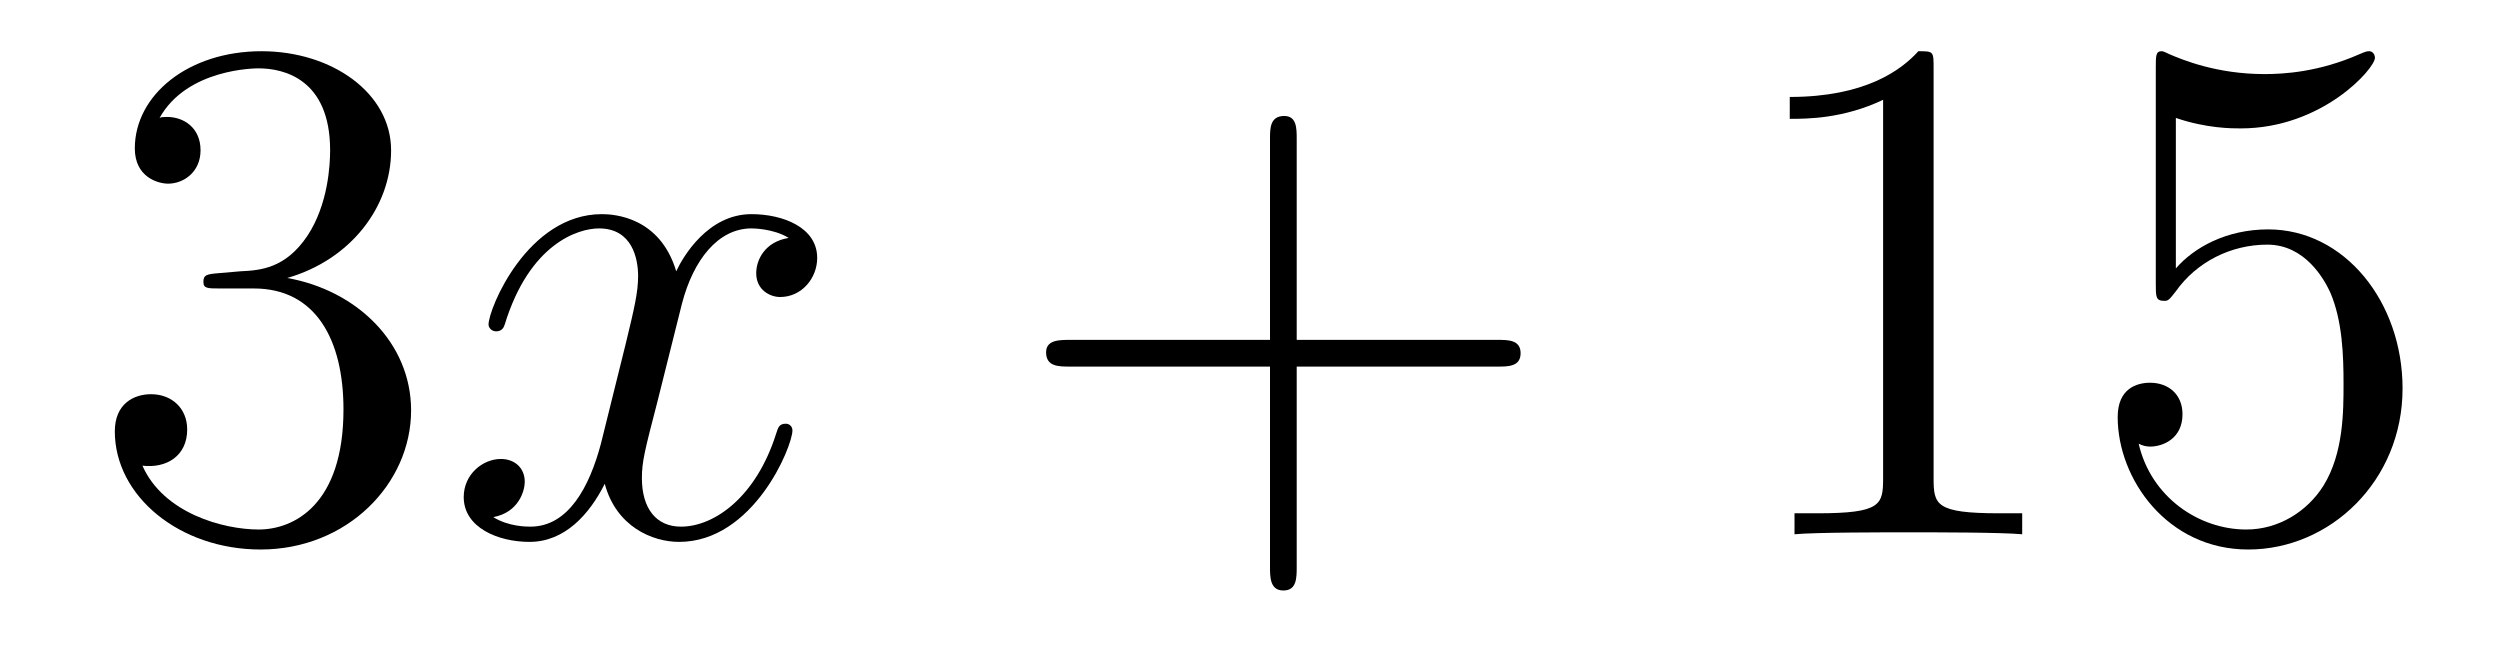 <?xml version='1.0'?>
<!-- This file was generated by dvisvgm 1.9.2 -->
<svg height='11pt' version='1.1' viewBox='0 -11 41 11' width='41pt' xmlns='http://www.w3.org/2000/svg' xmlns:xlink='http://www.w3.org/1999/xlink'>
<g id='page1'>
<g transform='matrix(1 0 0 1 -127 652)'>
<path d='M130.586 -658.52C130.383 -658.504 130.336 -658.488 130.336 -658.379C130.336 -658.269 130.398 -658.269 130.617 -658.269H131.164C132.18 -658.269 132.633 -657.426 132.633 -656.285C132.633 -654.723 131.82 -654.316 131.242 -654.316S129.68 -654.582 129.336 -655.363C129.727 -655.316 130.07 -655.52 130.07 -655.957C130.07 -656.301 129.82 -656.535 129.477 -656.535C129.195 -656.535 128.883 -656.379 128.883 -655.926C128.883 -654.863 129.945 -653.988 131.273 -653.988C132.695 -653.988 133.742 -655.066 133.742 -656.27C133.742 -657.379 132.852 -658.238 131.711 -658.441C132.742 -658.738 133.414 -659.598 133.414 -660.535C133.414 -661.473 132.445 -662.16 131.289 -662.16C130.086 -662.16 129.211 -661.441 129.211 -660.566C129.211 -660.098 129.586 -659.988 129.758 -659.988C130.008 -659.988 130.289 -660.176 130.289 -660.535C130.289 -660.91 130.008 -661.082 129.742 -661.082C129.68 -661.082 129.648 -661.082 129.617 -661.066C130.07 -661.879 131.195 -661.879 131.242 -661.879C131.648 -661.879 132.414 -661.707 132.414 -660.535C132.414 -660.301 132.383 -659.645 132.039 -659.129C131.68 -658.598 131.273 -658.566 130.945 -658.551L130.586 -658.52ZM134.277 -654.238' fill-rule='evenodd'/>
<path d='M139.934 -659.098C139.543 -659.035 139.402 -658.738 139.402 -658.52C139.402 -658.238 139.637 -658.129 139.793 -658.129C140.152 -658.129 140.402 -658.441 140.402 -658.77C140.402 -659.27 139.84 -659.488 139.324 -659.488C138.606 -659.488 138.199 -658.785 138.09 -658.551C137.824 -659.441 137.074 -659.488 136.871 -659.488C135.652 -659.488 135.012 -657.941 135.012 -657.676C135.012 -657.629 135.059 -657.566 135.137 -657.566C135.231 -657.566 135.262 -657.629 135.277 -657.676C135.684 -659.004 136.48 -659.254 136.824 -659.254C137.371 -659.254 137.465 -658.754 137.465 -658.473C137.465 -658.207 137.402 -657.941 137.262 -657.363L136.855 -655.723C136.668 -655.02 136.324 -654.363 135.699 -654.363C135.637 -654.363 135.34 -654.363 135.09 -654.519C135.512 -654.598 135.606 -654.957 135.606 -655.098C135.606 -655.332 135.434 -655.473 135.215 -655.473C134.918 -655.473 134.605 -655.223 134.605 -654.848C134.605 -654.348 135.168 -654.113 135.684 -654.113C136.262 -654.113 136.668 -654.566 136.918 -655.066C137.106 -654.363 137.699 -654.113 138.137 -654.113C139.356 -654.113 139.996 -655.676 139.996 -655.941C139.996 -656.004 139.949 -656.051 139.887 -656.051C139.777 -656.051 139.762 -655.988 139.731 -655.895C139.402 -654.848 138.715 -654.363 138.168 -654.363C137.762 -654.363 137.527 -654.66 137.527 -655.16C137.527 -655.426 137.574 -655.613 137.777 -656.394L138.184 -658.02C138.371 -658.738 138.777 -659.254 139.324 -659.254C139.34 -659.254 139.684 -659.254 139.934 -659.098ZM140.875 -654.238' fill-rule='evenodd'/>
<path d='M148.266 -656.988H151.563C151.734 -656.988 151.938 -656.988 151.938 -657.207S151.734 -657.426 151.563 -657.426H148.266V-660.723C148.266 -660.894 148.266 -661.098 148.062 -661.098C147.828 -661.098 147.828 -660.894 147.828 -660.723V-657.426H144.547C144.375 -657.426 144.156 -657.426 144.156 -657.223C144.156 -656.988 144.359 -656.988 144.547 -656.988H147.828V-653.707C147.828 -653.535 147.828 -653.316 148.047 -653.316C148.266 -653.316 148.266 -653.52 148.266 -653.707V-656.988ZM152.633 -654.238' fill-rule='evenodd'/>
<path d='M158.711 -661.879C158.711 -662.16 158.711 -662.16 158.461 -662.16C158.18 -661.848 157.586 -661.41 156.352 -661.41V-661.051C156.633 -661.051 157.227 -661.051 157.883 -661.363V-655.16C157.883 -654.723 157.852 -654.582 156.805 -654.582H156.43V-654.238C156.758 -654.27 157.914 -654.27 158.305 -654.27C158.695 -654.27 159.836 -654.27 160.164 -654.238V-654.582H159.789C158.742 -654.582 158.711 -654.723 158.711 -655.16V-661.879ZM162.684 -661.066C163.184 -660.894 163.605 -660.894 163.746 -660.894C165.09 -660.894 165.949 -661.879 165.949 -662.051C165.949 -662.098 165.918 -662.16 165.855 -662.16C165.824 -662.16 165.809 -662.16 165.699 -662.113C165.027 -661.816 164.449 -661.785 164.137 -661.785C163.356 -661.785 162.793 -662.019 162.574 -662.113C162.48 -662.16 162.465 -662.16 162.449 -662.16C162.355 -662.16 162.355 -662.082 162.355 -661.895V-658.348C162.355 -658.129 162.355 -658.066 162.496 -658.066C162.559 -658.066 162.574 -658.082 162.684 -658.223C163.027 -658.707 163.59 -658.988 164.184 -658.988C164.809 -658.988 165.121 -658.41 165.215 -658.207C165.418 -657.738 165.434 -657.16 165.434 -656.707S165.434 -655.566 165.105 -655.035C164.84 -654.613 164.371 -654.316 163.84 -654.316C163.059 -654.316 162.277 -654.848 162.074 -655.723C162.137 -655.691 162.199 -655.676 162.262 -655.676C162.465 -655.676 162.793 -655.801 162.793 -656.207C162.793 -656.535 162.559 -656.723 162.262 -656.723C162.043 -656.723 161.73 -656.629 161.73 -656.16C161.73 -655.145 162.543 -653.988 163.871 -653.988C165.215 -653.988 166.402 -655.113 166.402 -656.629C166.402 -658.051 165.449 -659.238 164.199 -659.238C163.512 -659.238 162.981 -658.941 162.684 -658.598V-661.066ZM167.031 -654.238' fill-rule='evenodd'/>
</g>
</g>
</svg>
